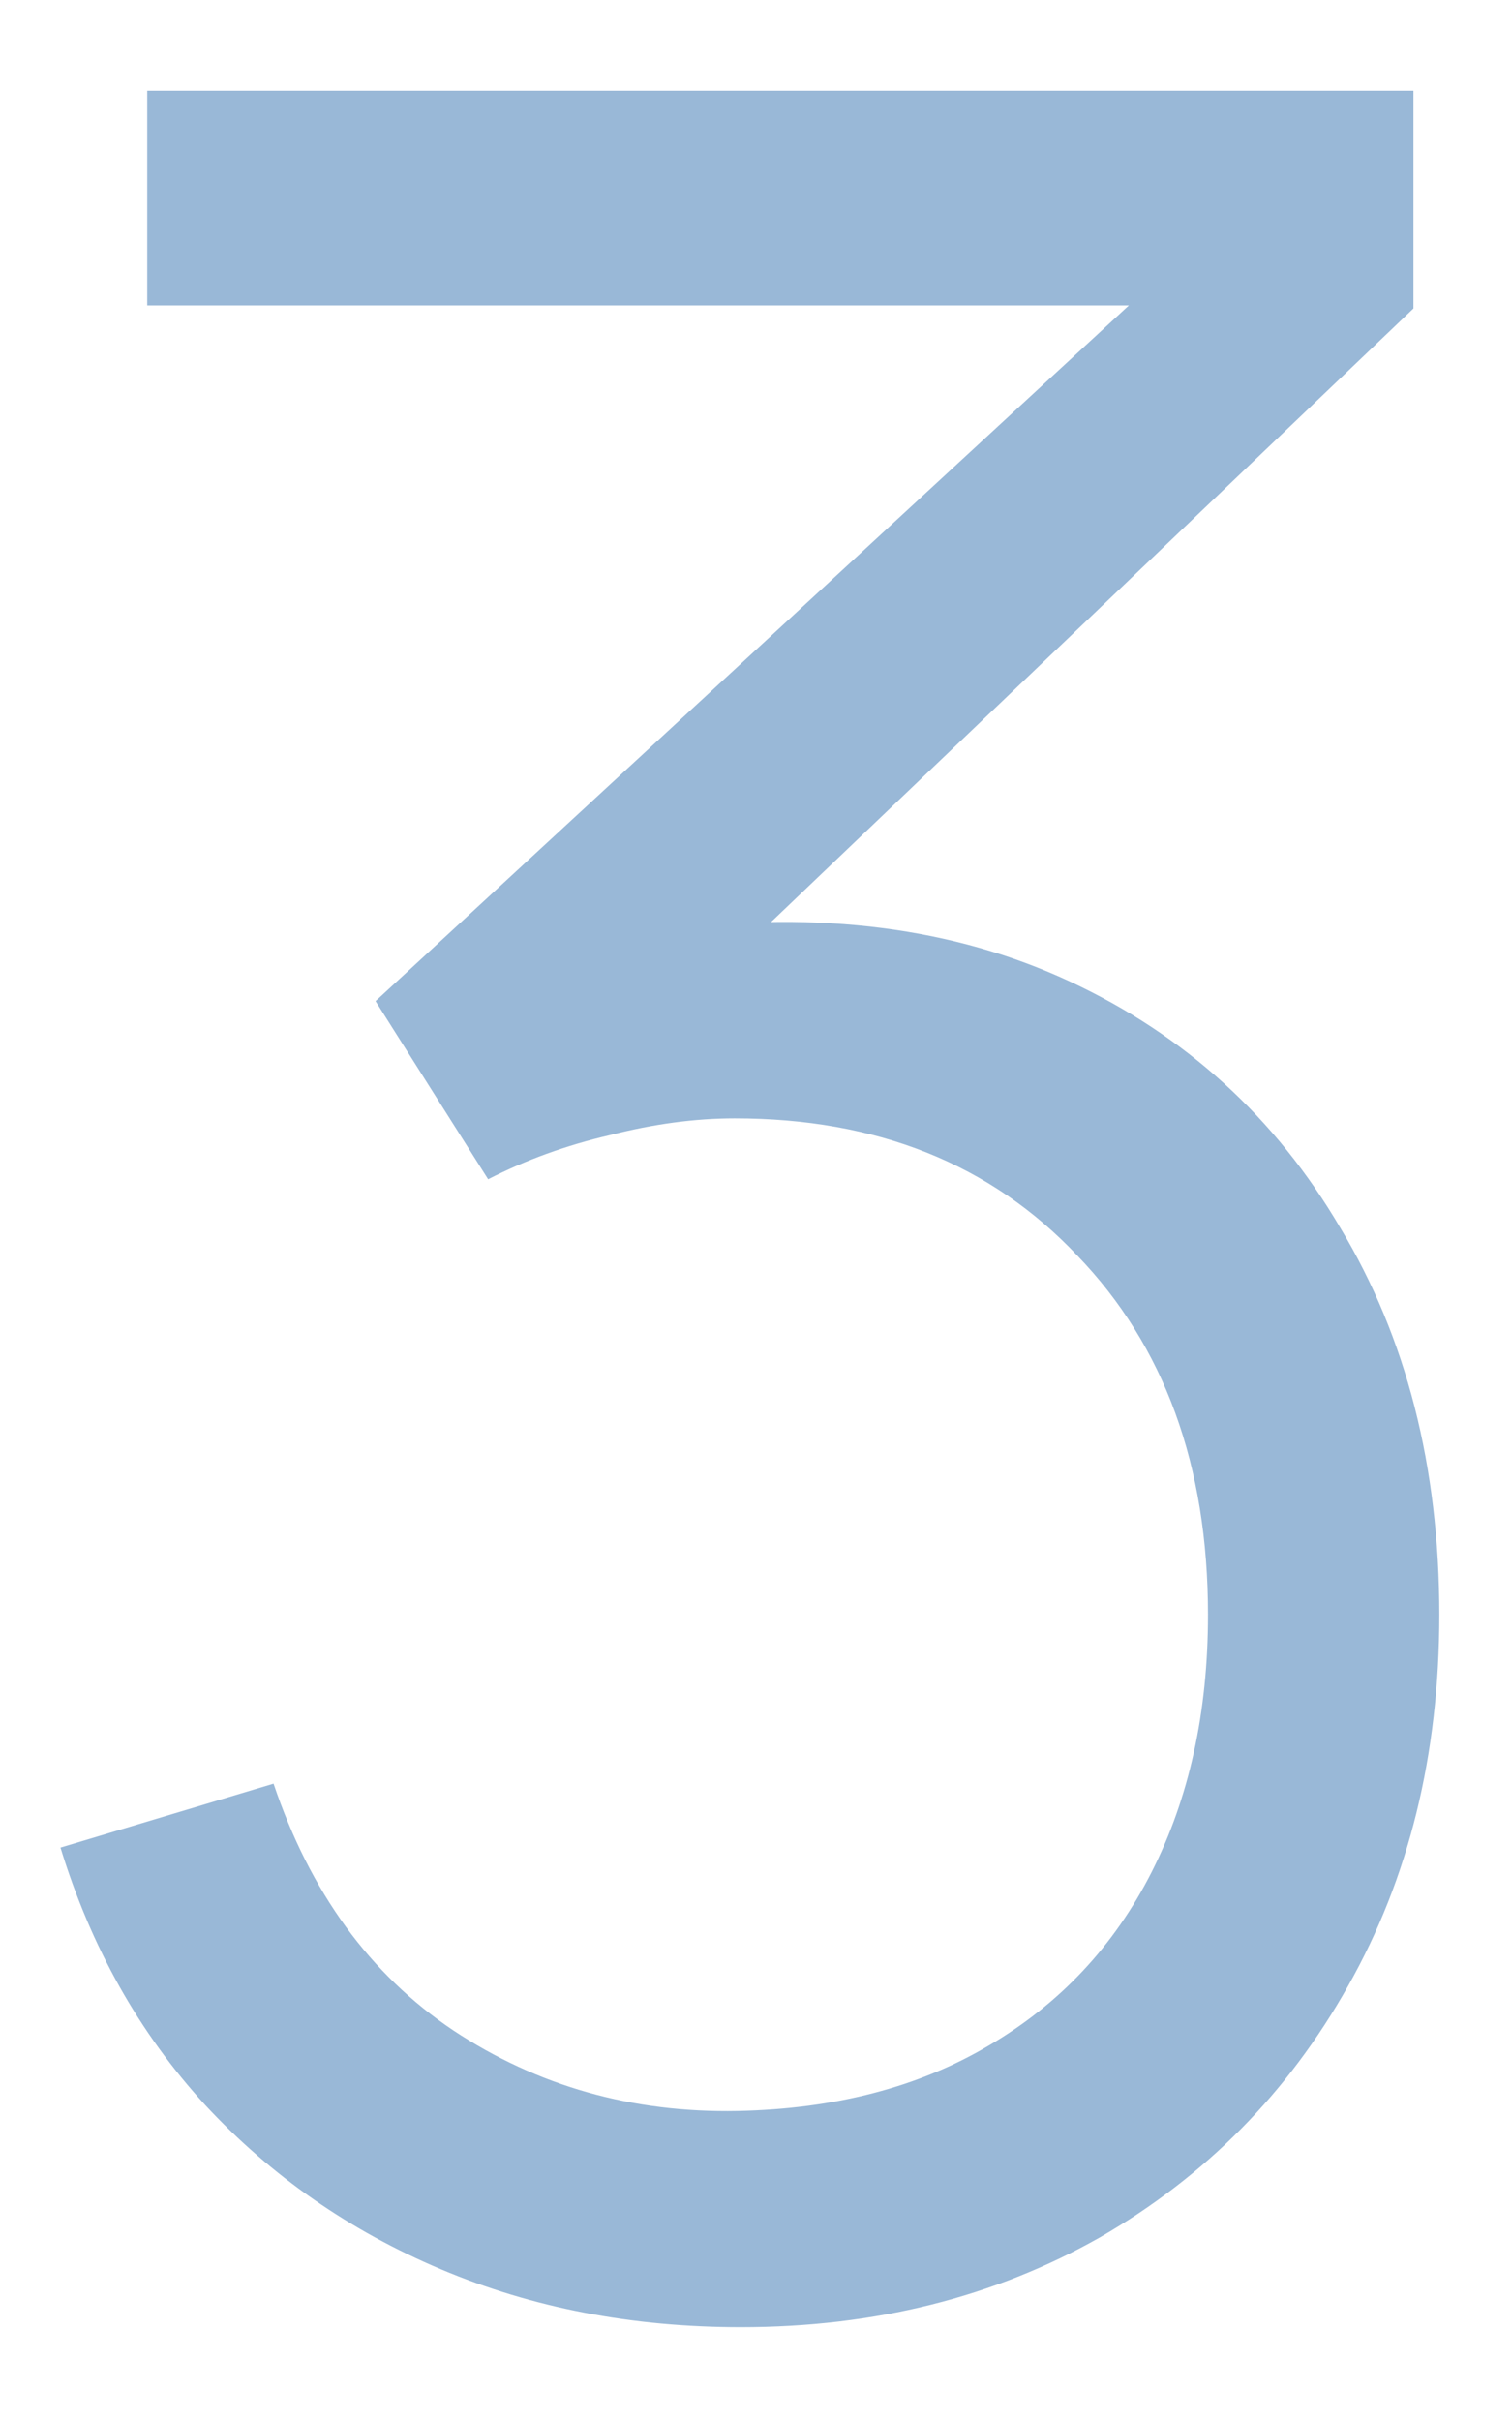 <svg width="50" height="80" viewBox="0 0 50 80" fill="none" xmlns="http://www.w3.org/2000/svg">
<path d="M24.496 76.931C20.906 76.931 17.602 76.293 14.582 75.018C11.562 73.743 8.962 71.932 6.781 69.583C4.6 67.201 3.007 64.366 2 61.078L9.046 58.964C10.254 62.554 12.233 65.272 14.985 67.117C17.769 68.962 20.906 69.852 24.396 69.784C27.617 69.717 30.385 68.996 32.7 67.62C35.048 66.245 36.843 64.332 38.085 61.883C39.326 59.434 39.947 56.599 39.947 53.378C39.947 48.446 38.504 44.486 35.619 41.5C32.767 38.481 28.992 36.971 24.295 36.971C22.986 36.971 21.611 37.156 20.168 37.525C18.726 37.86 17.383 38.347 16.142 38.984L12.418 33.096L40.601 7.077L41.809 10.096H4.869V3H46.741V10.197L22.181 33.649L22.081 30.73C27.113 30.093 31.542 30.663 35.367 32.441C39.192 34.22 42.178 36.937 44.325 40.594C46.506 44.218 47.597 48.479 47.597 53.378C47.597 58.008 46.59 62.101 44.577 65.657C42.597 69.18 39.863 71.948 36.374 73.962C32.884 75.941 28.925 76.931 24.496 76.931Z" fill="#004E9B" fill-opacity="0.4"/>
</svg>
